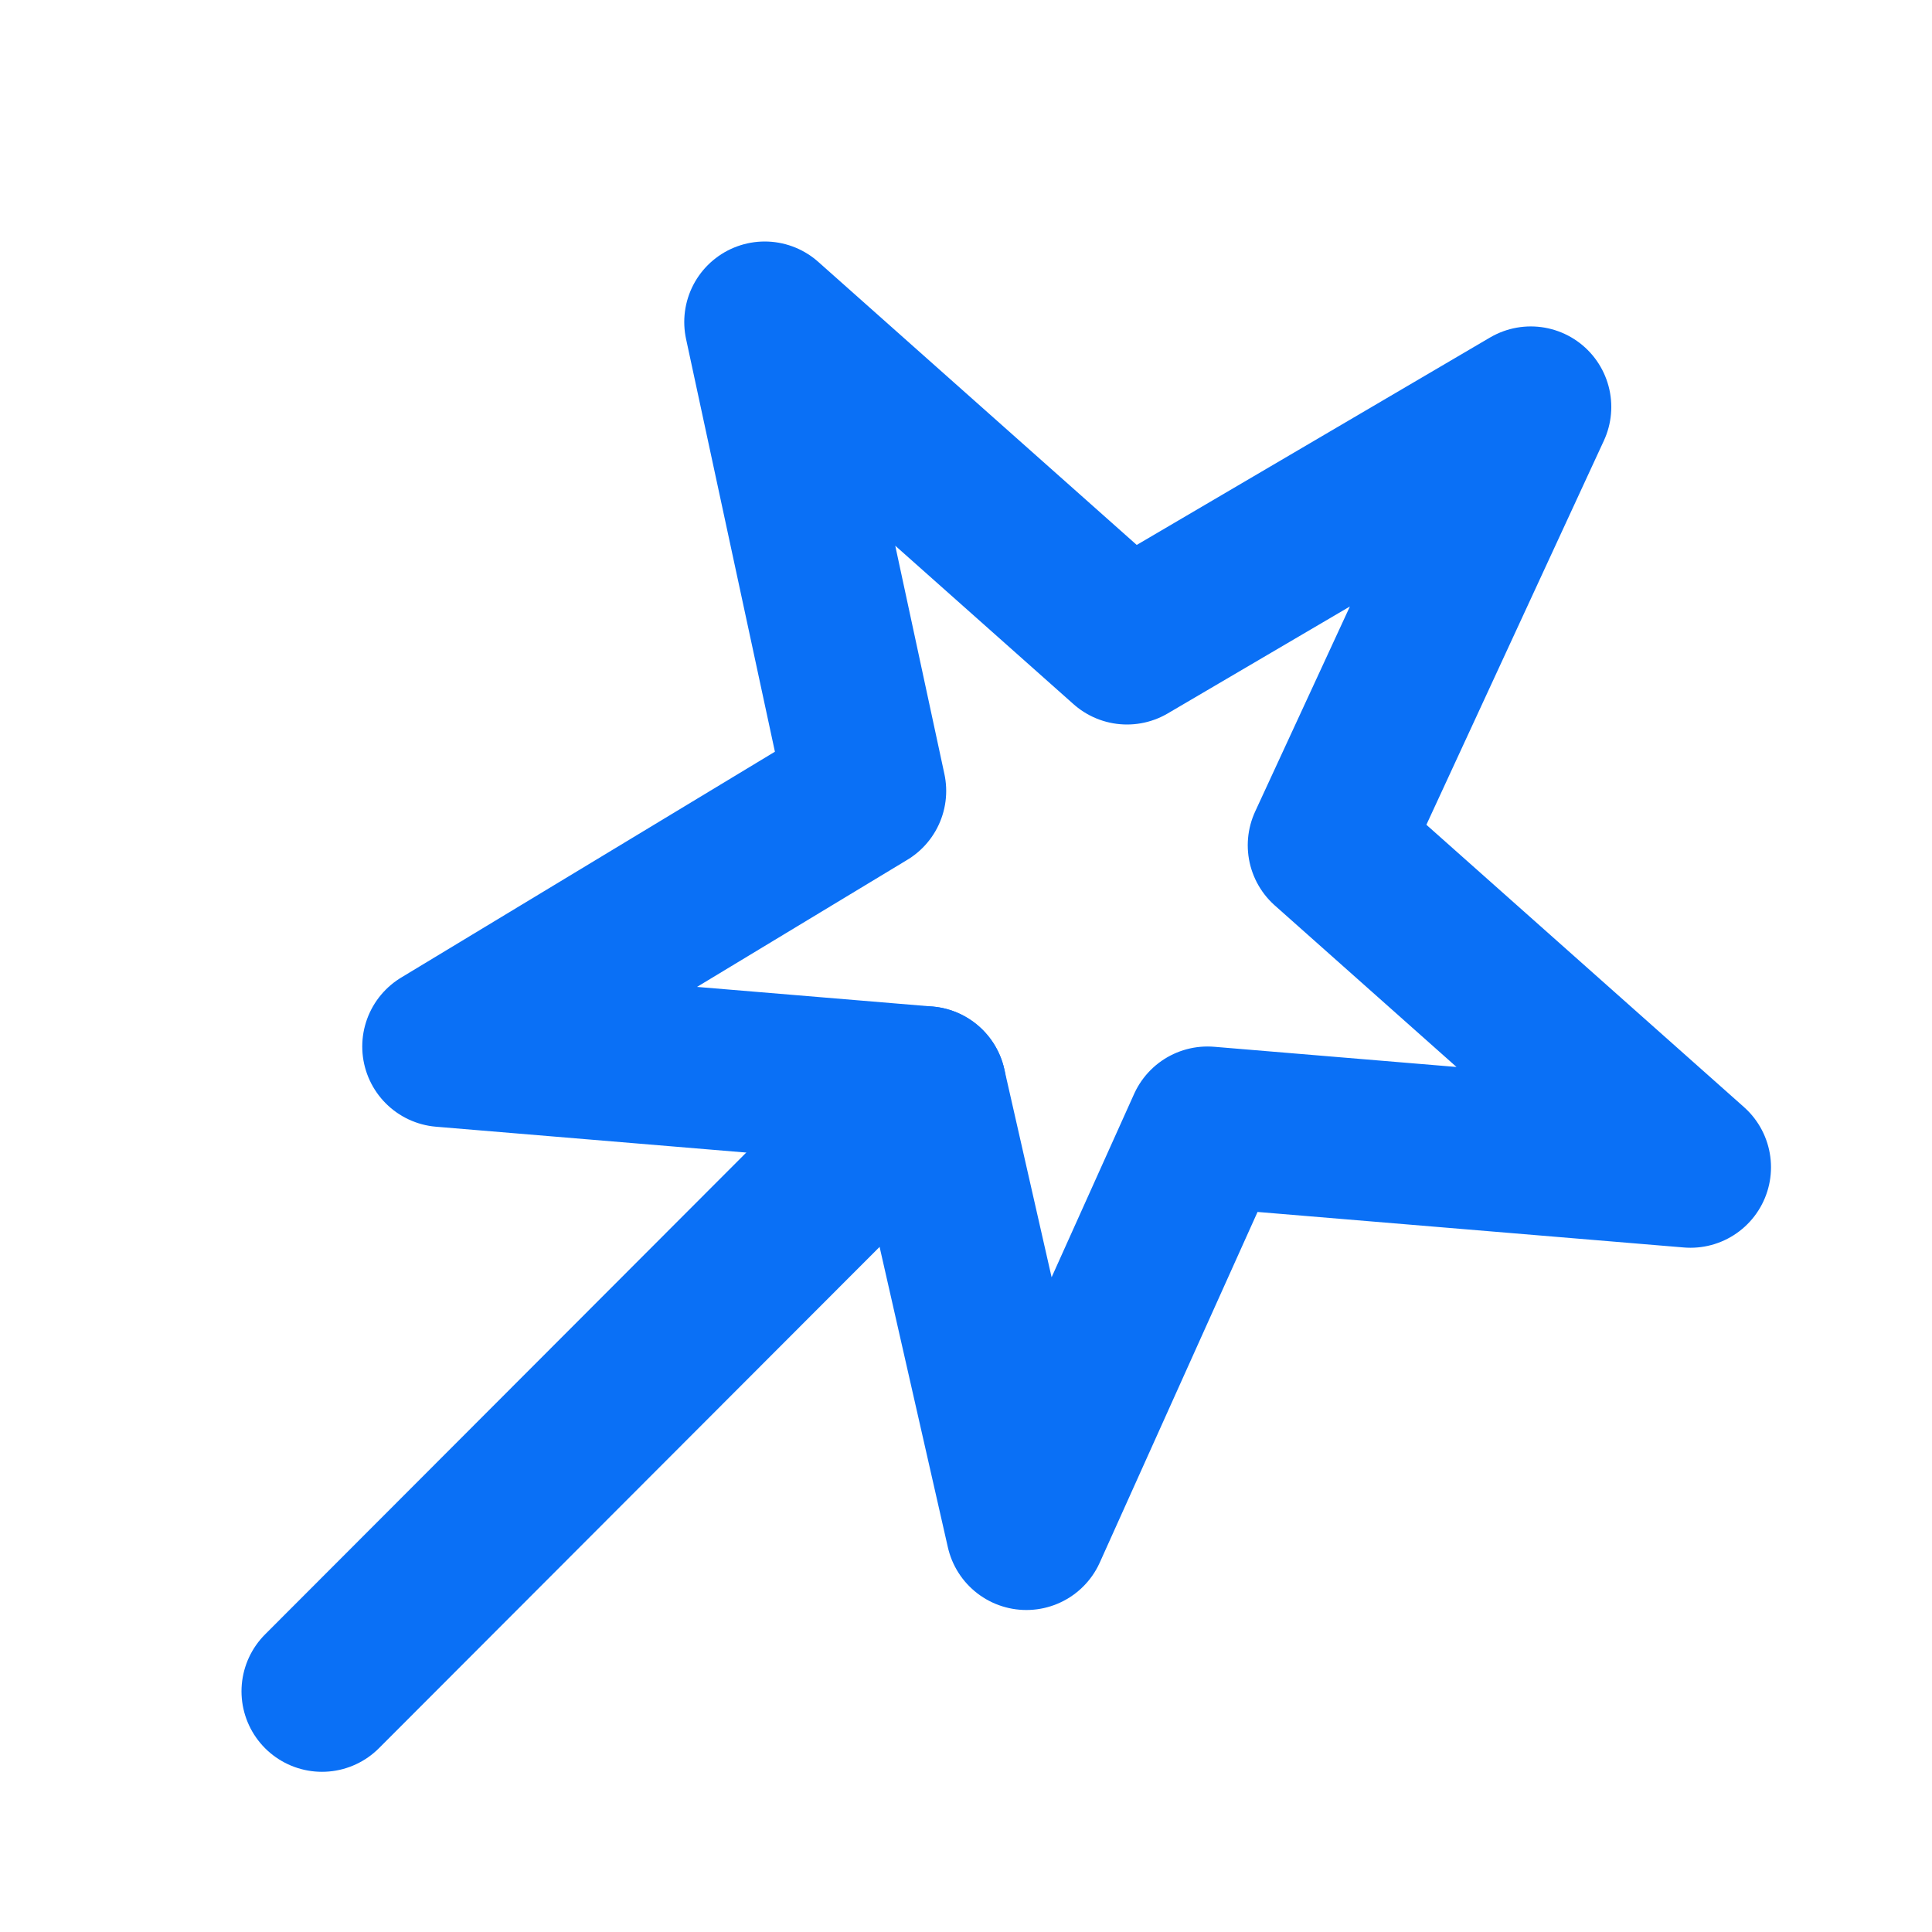 <?xml version="1.0" encoding="UTF-8"?><svg width="20" height="20" viewBox="0 0 48 48" fill="none" xmlns="http://www.w3.org/2000/svg"><path d="M19 8L28 16L38.032 10.11L33 21L42 29L30 28L25.5 38L23 27L11 26L21.508 19.65L19 8Z" fill="none" stroke="#0a70f6" stroke-width="4" stroke-linecap="round" stroke-linejoin="round"/><path d="M8 42.02L23 27" stroke="#0a70f6" stroke-width="4" stroke-linecap="round"/></svg>
